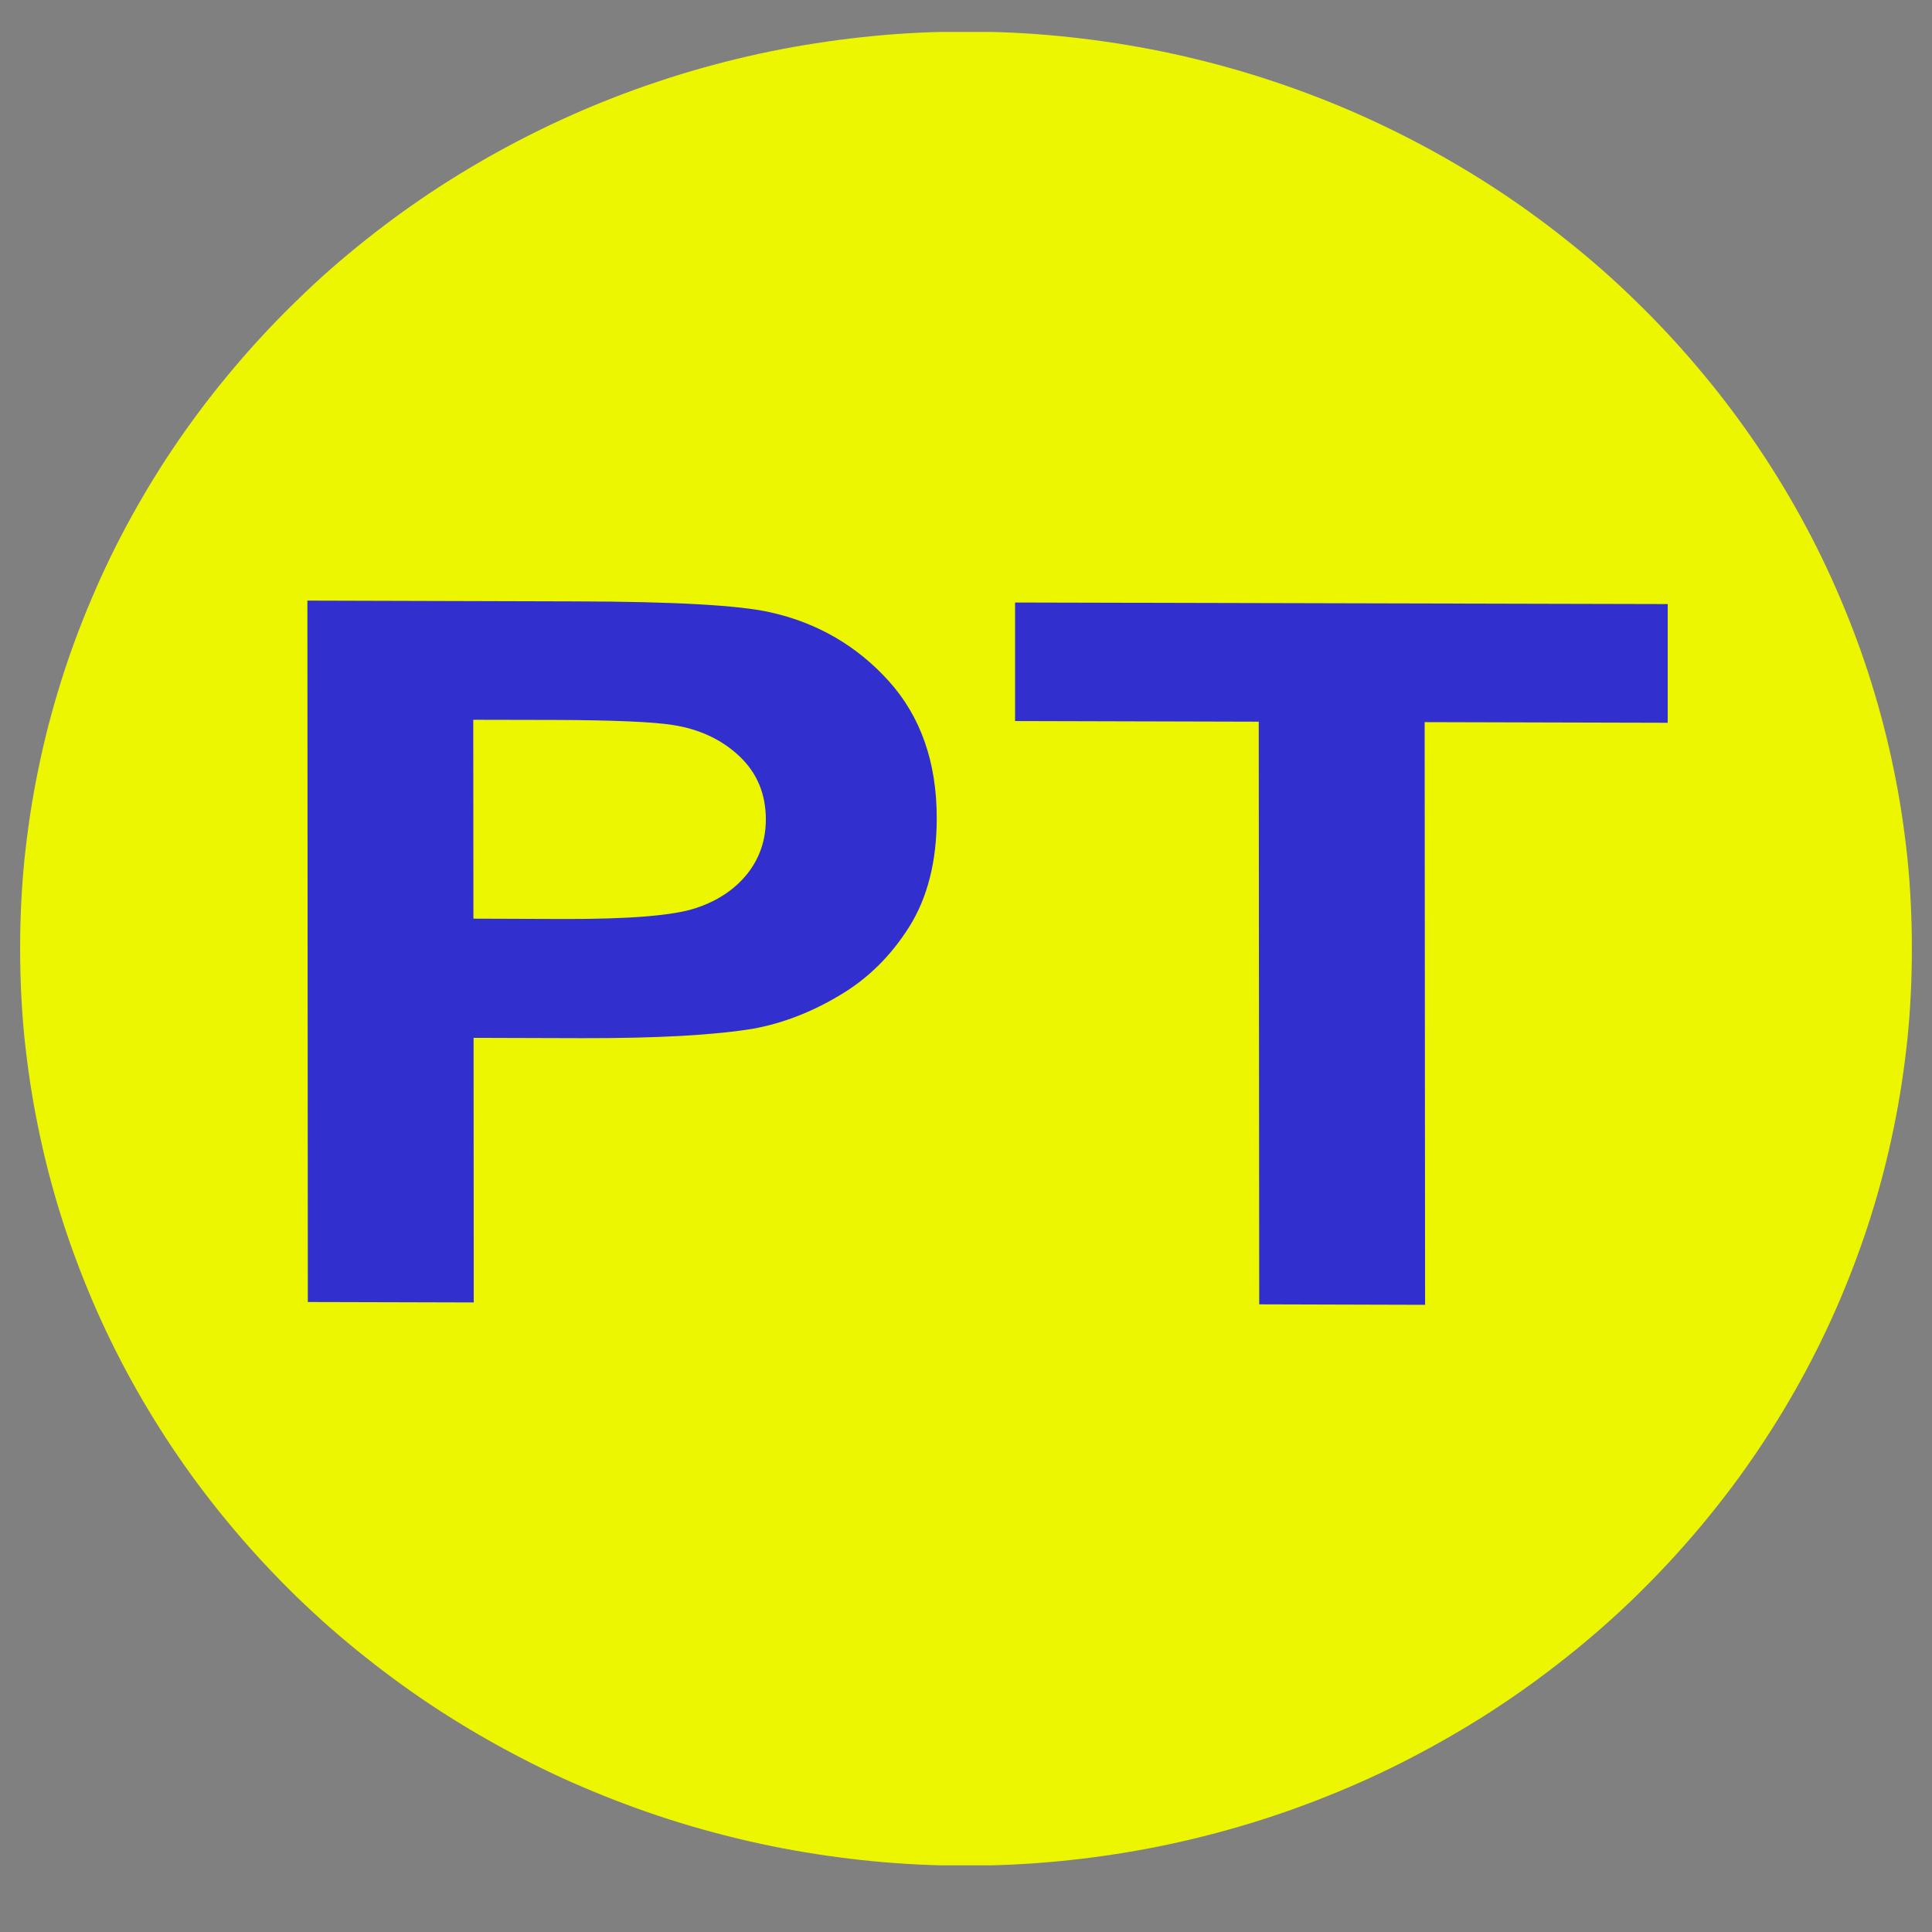 <svg version="1.0" preserveAspectRatio="xMidYMid meet" height="64" viewBox="0 0 48 48" zoomAndPan="magnify" width="64" xmlns:xlink="http://www.w3.org/1999/xlink" xmlns="http://www.w3.org/2000/svg"><rect x="0" y="0" width="48" height="48" fill="#808080" stroke="none"/><defs><clipPath id="43c3ad08ea"><path clip-rule="nonzero" d="M 0.488 0.793 L 47.508 0.793 L 47.508 46.344 L 0.488 46.344 Z M 0.488 0.793"></path></clipPath></defs><g clip-path="url(#43c3ad08ea)"><path fill-rule="nonzero" fill-opacity="1" d="M 47.5 23.57 C 47.5 24.316 47.465 25.059 47.391 25.801 C 47.312 26.543 47.203 27.281 47.051 28.012 C 46.902 28.746 46.715 29.469 46.492 30.184 C 46.27 30.895 46.008 31.598 45.715 32.289 C 45.422 32.977 45.094 33.648 44.73 34.309 C 44.367 34.965 43.973 35.605 43.543 36.227 C 43.117 36.848 42.656 37.445 42.168 38.023 C 41.68 38.598 41.164 39.152 40.621 39.68 C 40.078 40.207 39.508 40.707 38.91 41.18 C 38.316 41.652 37.699 42.098 37.059 42.512 C 36.418 42.926 35.758 43.309 35.082 43.66 C 34.402 44.016 33.707 44.332 32.996 44.617 C 32.285 44.902 31.559 45.156 30.824 45.371 C 30.086 45.586 29.34 45.77 28.586 45.914 C 27.832 46.059 27.07 46.168 26.305 46.242 C 25.539 46.316 24.77 46.352 24 46.352 C 23.23 46.352 22.461 46.316 21.695 46.242 C 20.93 46.168 20.168 46.059 19.414 45.914 C 18.66 45.77 17.914 45.586 17.176 45.371 C 16.441 45.156 15.715 44.902 15.004 44.617 C 14.293 44.332 13.598 44.016 12.918 43.66 C 12.242 43.309 11.582 42.926 10.941 42.512 C 10.301 42.098 9.684 41.652 9.09 41.18 C 8.492 40.707 7.922 40.207 7.379 39.68 C 6.836 39.152 6.32 38.598 5.832 38.023 C 5.344 37.445 4.883 36.848 4.457 36.227 C 4.027 35.605 3.633 34.965 3.27 34.309 C 2.906 33.648 2.578 32.977 2.285 32.289 C 1.992 31.598 1.73 30.895 1.508 30.184 C 1.285 29.469 1.098 28.746 0.949 28.012 C 0.797 27.281 0.688 26.543 0.609 25.801 C 0.535 25.059 0.5 24.316 0.5 23.57 C 0.5 22.824 0.535 22.078 0.609 21.336 C 0.688 20.594 0.797 19.855 0.949 19.125 C 1.098 18.395 1.285 17.668 1.508 16.957 C 1.73 16.242 1.992 15.539 2.285 14.852 C 2.578 14.16 2.906 13.488 3.27 12.828 C 3.633 12.172 4.027 11.531 4.457 10.91 C 4.883 10.293 5.344 9.691 5.832 9.117 C 6.32 8.539 6.836 7.988 7.379 7.461 C 7.922 6.93 8.492 6.43 9.09 5.957 C 9.684 5.484 10.301 5.039 10.941 4.625 C 11.582 4.211 12.242 3.828 12.918 3.477 C 13.598 3.125 14.293 2.805 15.004 2.52 C 15.715 2.234 16.441 1.984 17.176 1.766 C 17.914 1.551 18.66 1.367 19.414 1.223 C 20.168 1.078 20.93 0.969 21.695 0.895 C 22.461 0.82 23.23 0.785 24 0.785 C 24.77 0.785 25.539 0.82 26.305 0.895 C 27.07 0.969 27.832 1.078 28.586 1.223 C 29.34 1.367 30.086 1.551 30.824 1.766 C 31.559 1.984 32.285 2.234 32.996 2.52 C 33.707 2.805 34.402 3.125 35.082 3.477 C 35.758 3.828 36.418 4.211 37.059 4.625 C 37.699 5.039 38.316 5.484 38.91 5.957 C 39.508 6.43 40.078 6.93 40.621 7.461 C 41.164 7.988 41.68 8.539 42.168 9.117 C 42.656 9.691 43.117 10.293 43.543 10.91 C 43.973 11.531 44.367 12.172 44.73 12.828 C 45.094 13.488 45.422 14.16 45.715 14.852 C 46.008 15.539 46.27 16.242 46.492 16.957 C 46.715 17.668 46.902 18.395 47.051 19.125 C 47.203 19.855 47.312 20.594 47.391 21.336 C 47.465 22.078 47.5 22.824 47.5 23.57 Z M 47.5 23.57" fill="#edf601"></path></g><path fill-rule="nonzero" fill-opacity="1" d="M 7.648 32.348 L 7.637 14.922 L 14.25 14.941 C 16.754 14.945 18.387 15.039 19.148 15.215 C 20.316 15.477 21.297 16.051 22.086 16.926 C 22.875 17.805 23.273 18.938 23.273 20.324 C 23.273 21.395 23.047 22.293 22.594 23.02 C 22.137 23.746 21.562 24.316 20.859 24.73 C 20.16 25.148 19.449 25.422 18.727 25.555 C 17.742 25.719 16.316 25.797 14.453 25.793 L 11.766 25.785 L 11.77 32.359 Z M 11.758 17.883 L 11.762 22.824 L 14.02 22.832 C 15.641 22.836 16.727 22.746 17.273 22.566 C 17.824 22.387 18.25 22.102 18.562 21.715 C 18.871 21.328 19.027 20.875 19.027 20.359 C 19.027 19.727 18.809 19.203 18.371 18.789 C 17.934 18.375 17.383 18.117 16.715 18.012 C 16.223 17.934 15.234 17.891 13.75 17.887 Z M 11.758 17.883" fill="#3130ce"></path><path fill-rule="nonzero" fill-opacity="1" d="M 31.285 32.406 L 31.273 17.93 L 25.219 17.914 L 25.219 14.969 L 41.434 15.008 L 41.434 17.957 L 35.395 17.941 L 35.406 32.418 Z M 31.285 32.406" fill="#3130ce"></path></svg>